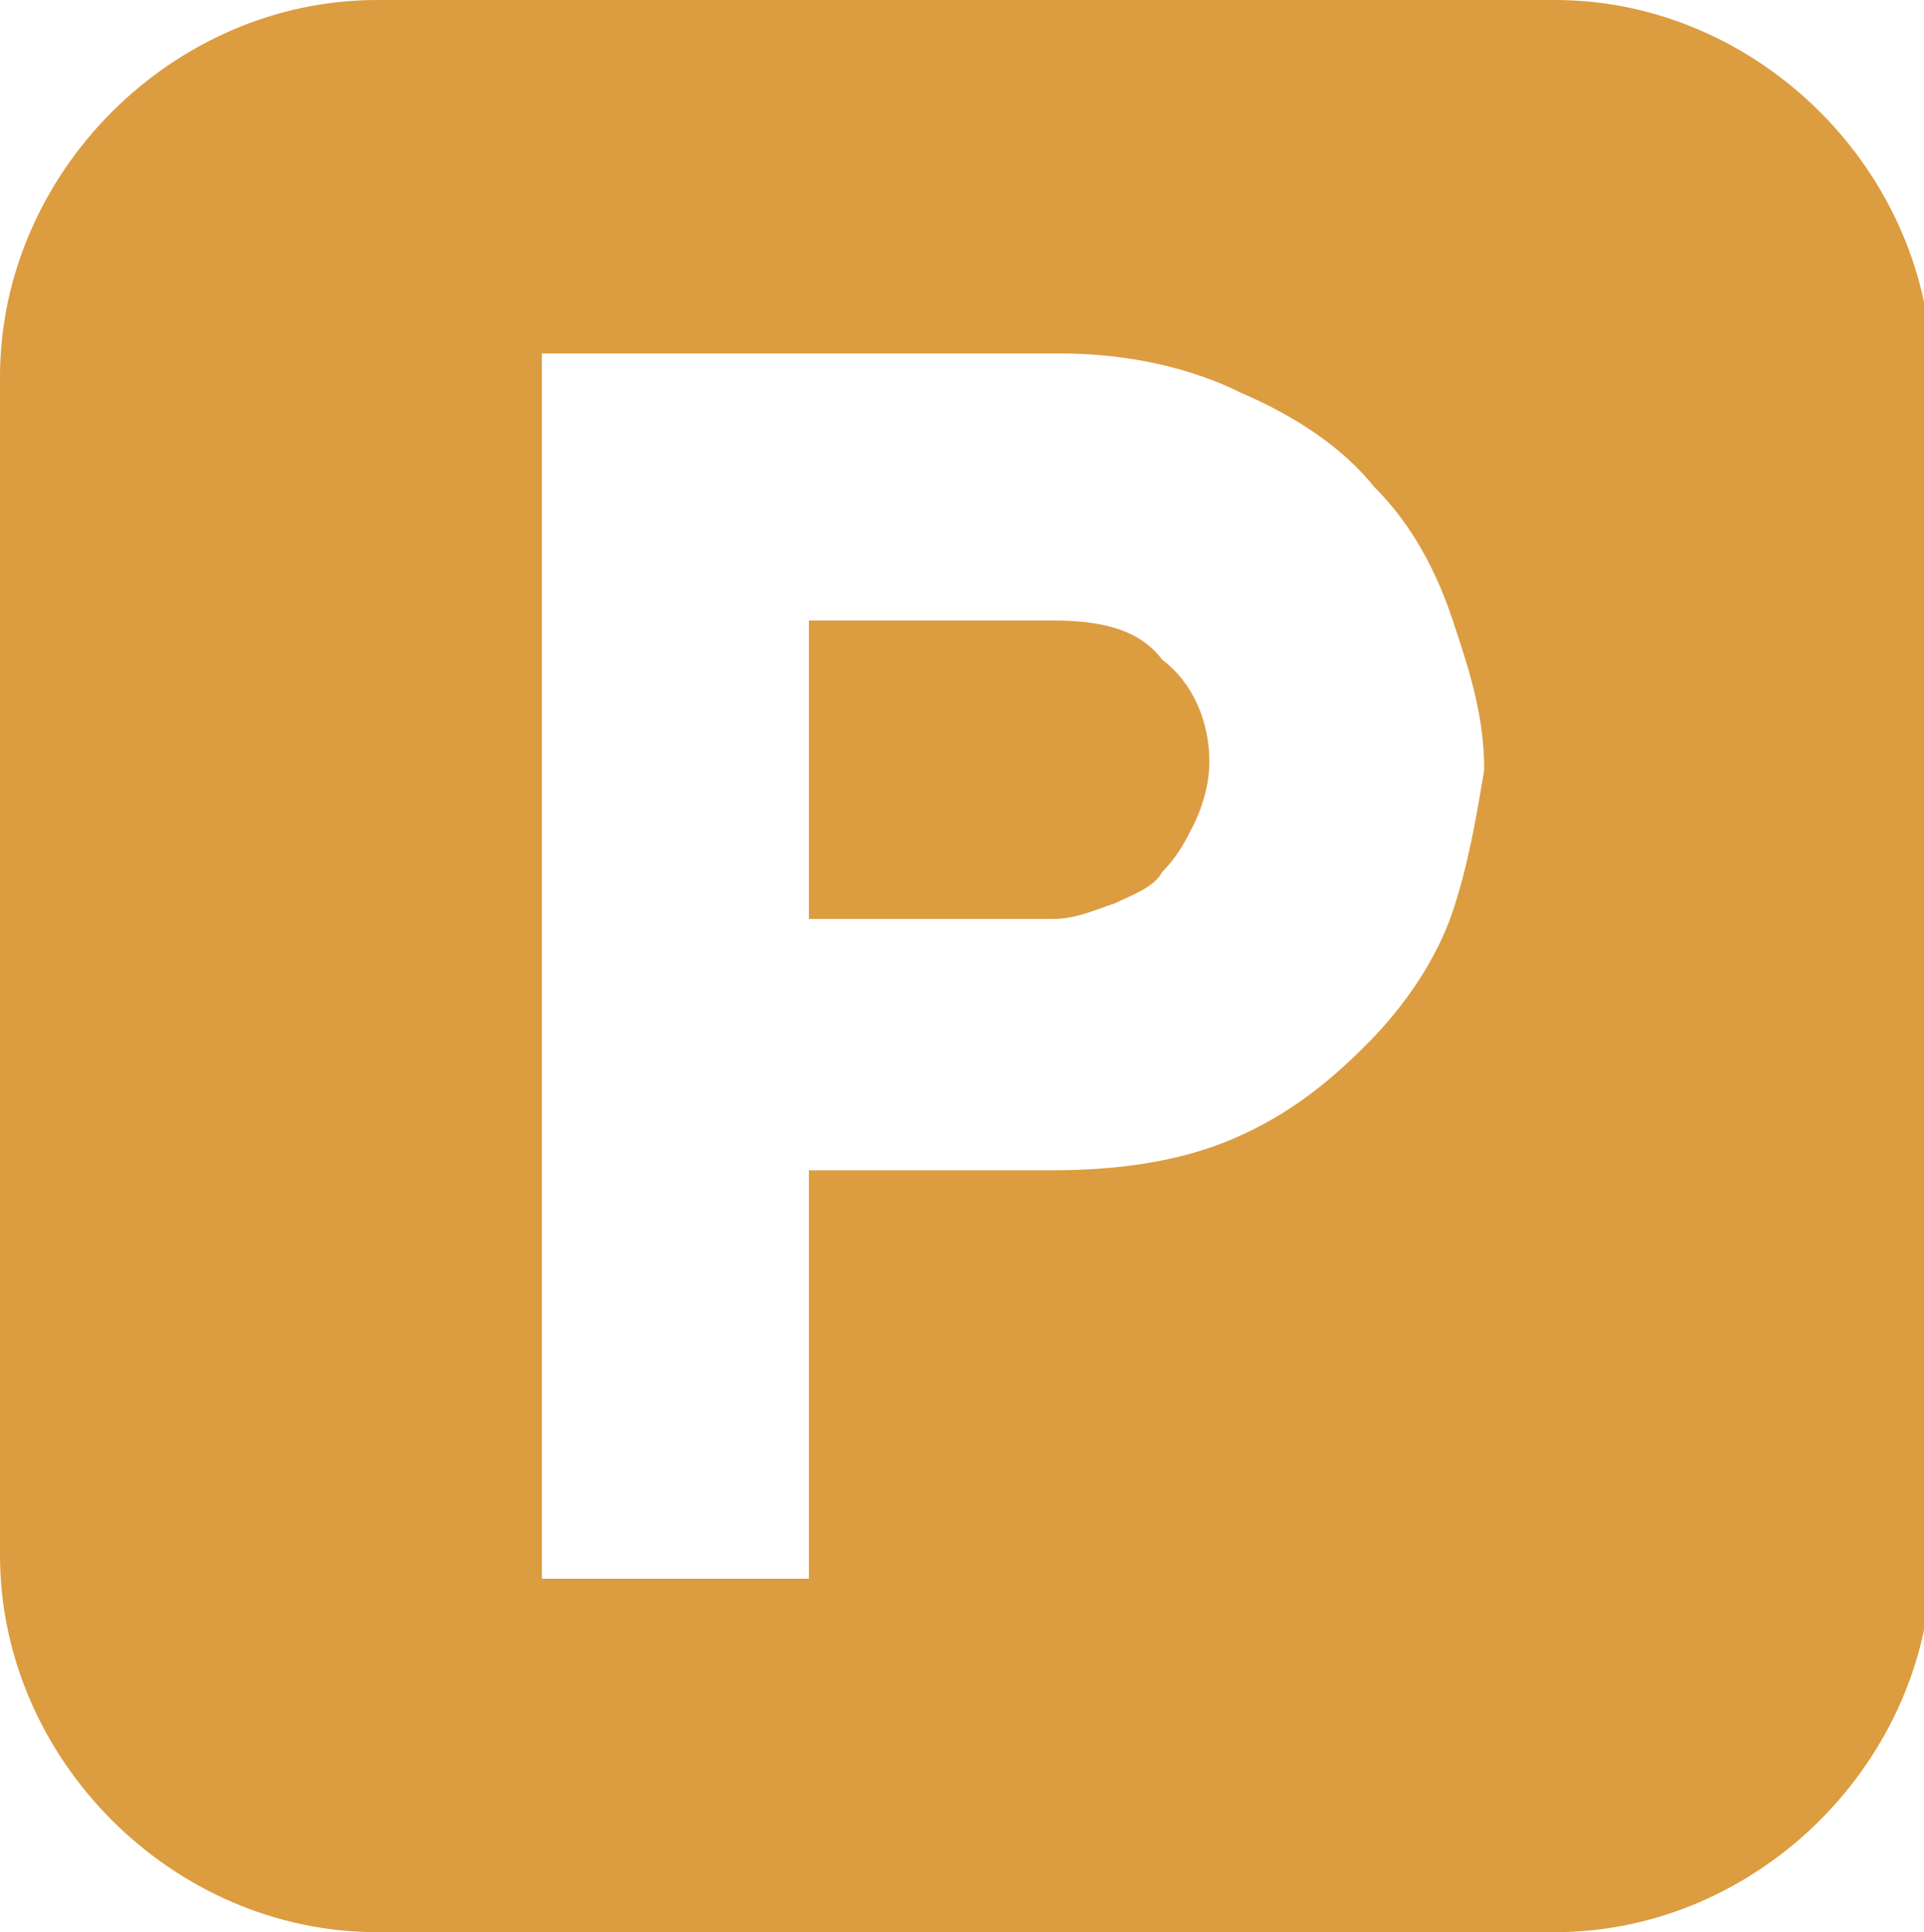 <?xml version="1.0" encoding="utf-8"?>
<!-- Generator: Adobe Illustrator 25.4.1, SVG Export Plug-In . SVG Version: 6.00 Build 0)  -->
<svg version="1.1" id="Layer_1" xmlns="http://www.w3.org/2000/svg" xmlns:xlink="http://www.w3.org/1999/xlink" x="0px" y="0px"
	 viewBox="0 0 24.5 24.6" style="enable-background:new 0 0 24.5 24.6;" xml:space="preserve">
<style type="text/css">
	.st0{fill:#dc9c40;}
</style>
<g>
	<path class="st0" d="M19.8,0h-15C2.2,0,0,2.2,0,4.8v15c0,2.6,2.2,4.8,4.8,4.8h15c2.6,0,4.8-2.2,4.8-4.8v-15C24.6,2.2,22.4,0,19.8,0
		z M18.5,11.6c-0.2,0.6-0.6,1.2-1.1,1.7c-0.5,0.5-1,0.9-1.7,1.2c-0.7,0.3-1.5,0.4-2.3,0.4h-3.1v5.2H6.9V4.5h6.6
		c0.9,0,1.7,0.2,2.3,0.5c0.7,0.3,1.3,0.7,1.7,1.2c0.5,0.5,0.8,1.1,1,1.7c0.2,0.6,0.4,1.2,0.4,1.9C18.8,10.4,18.7,11,18.5,11.6z"/>
	<path class="st0" d="M13.4,7.9h-3.1v3.8h3.1c0.3,0,0.5-0.1,0.8-0.2c0.2-0.1,0.5-0.2,0.6-0.4c0.2-0.2,0.3-0.4,0.4-0.6
		c0.1-0.2,0.2-0.5,0.2-0.8c0-0.5-0.2-1-0.6-1.3C14.5,8,14,7.9,13.4,7.9z"/>
</g>
</svg>
